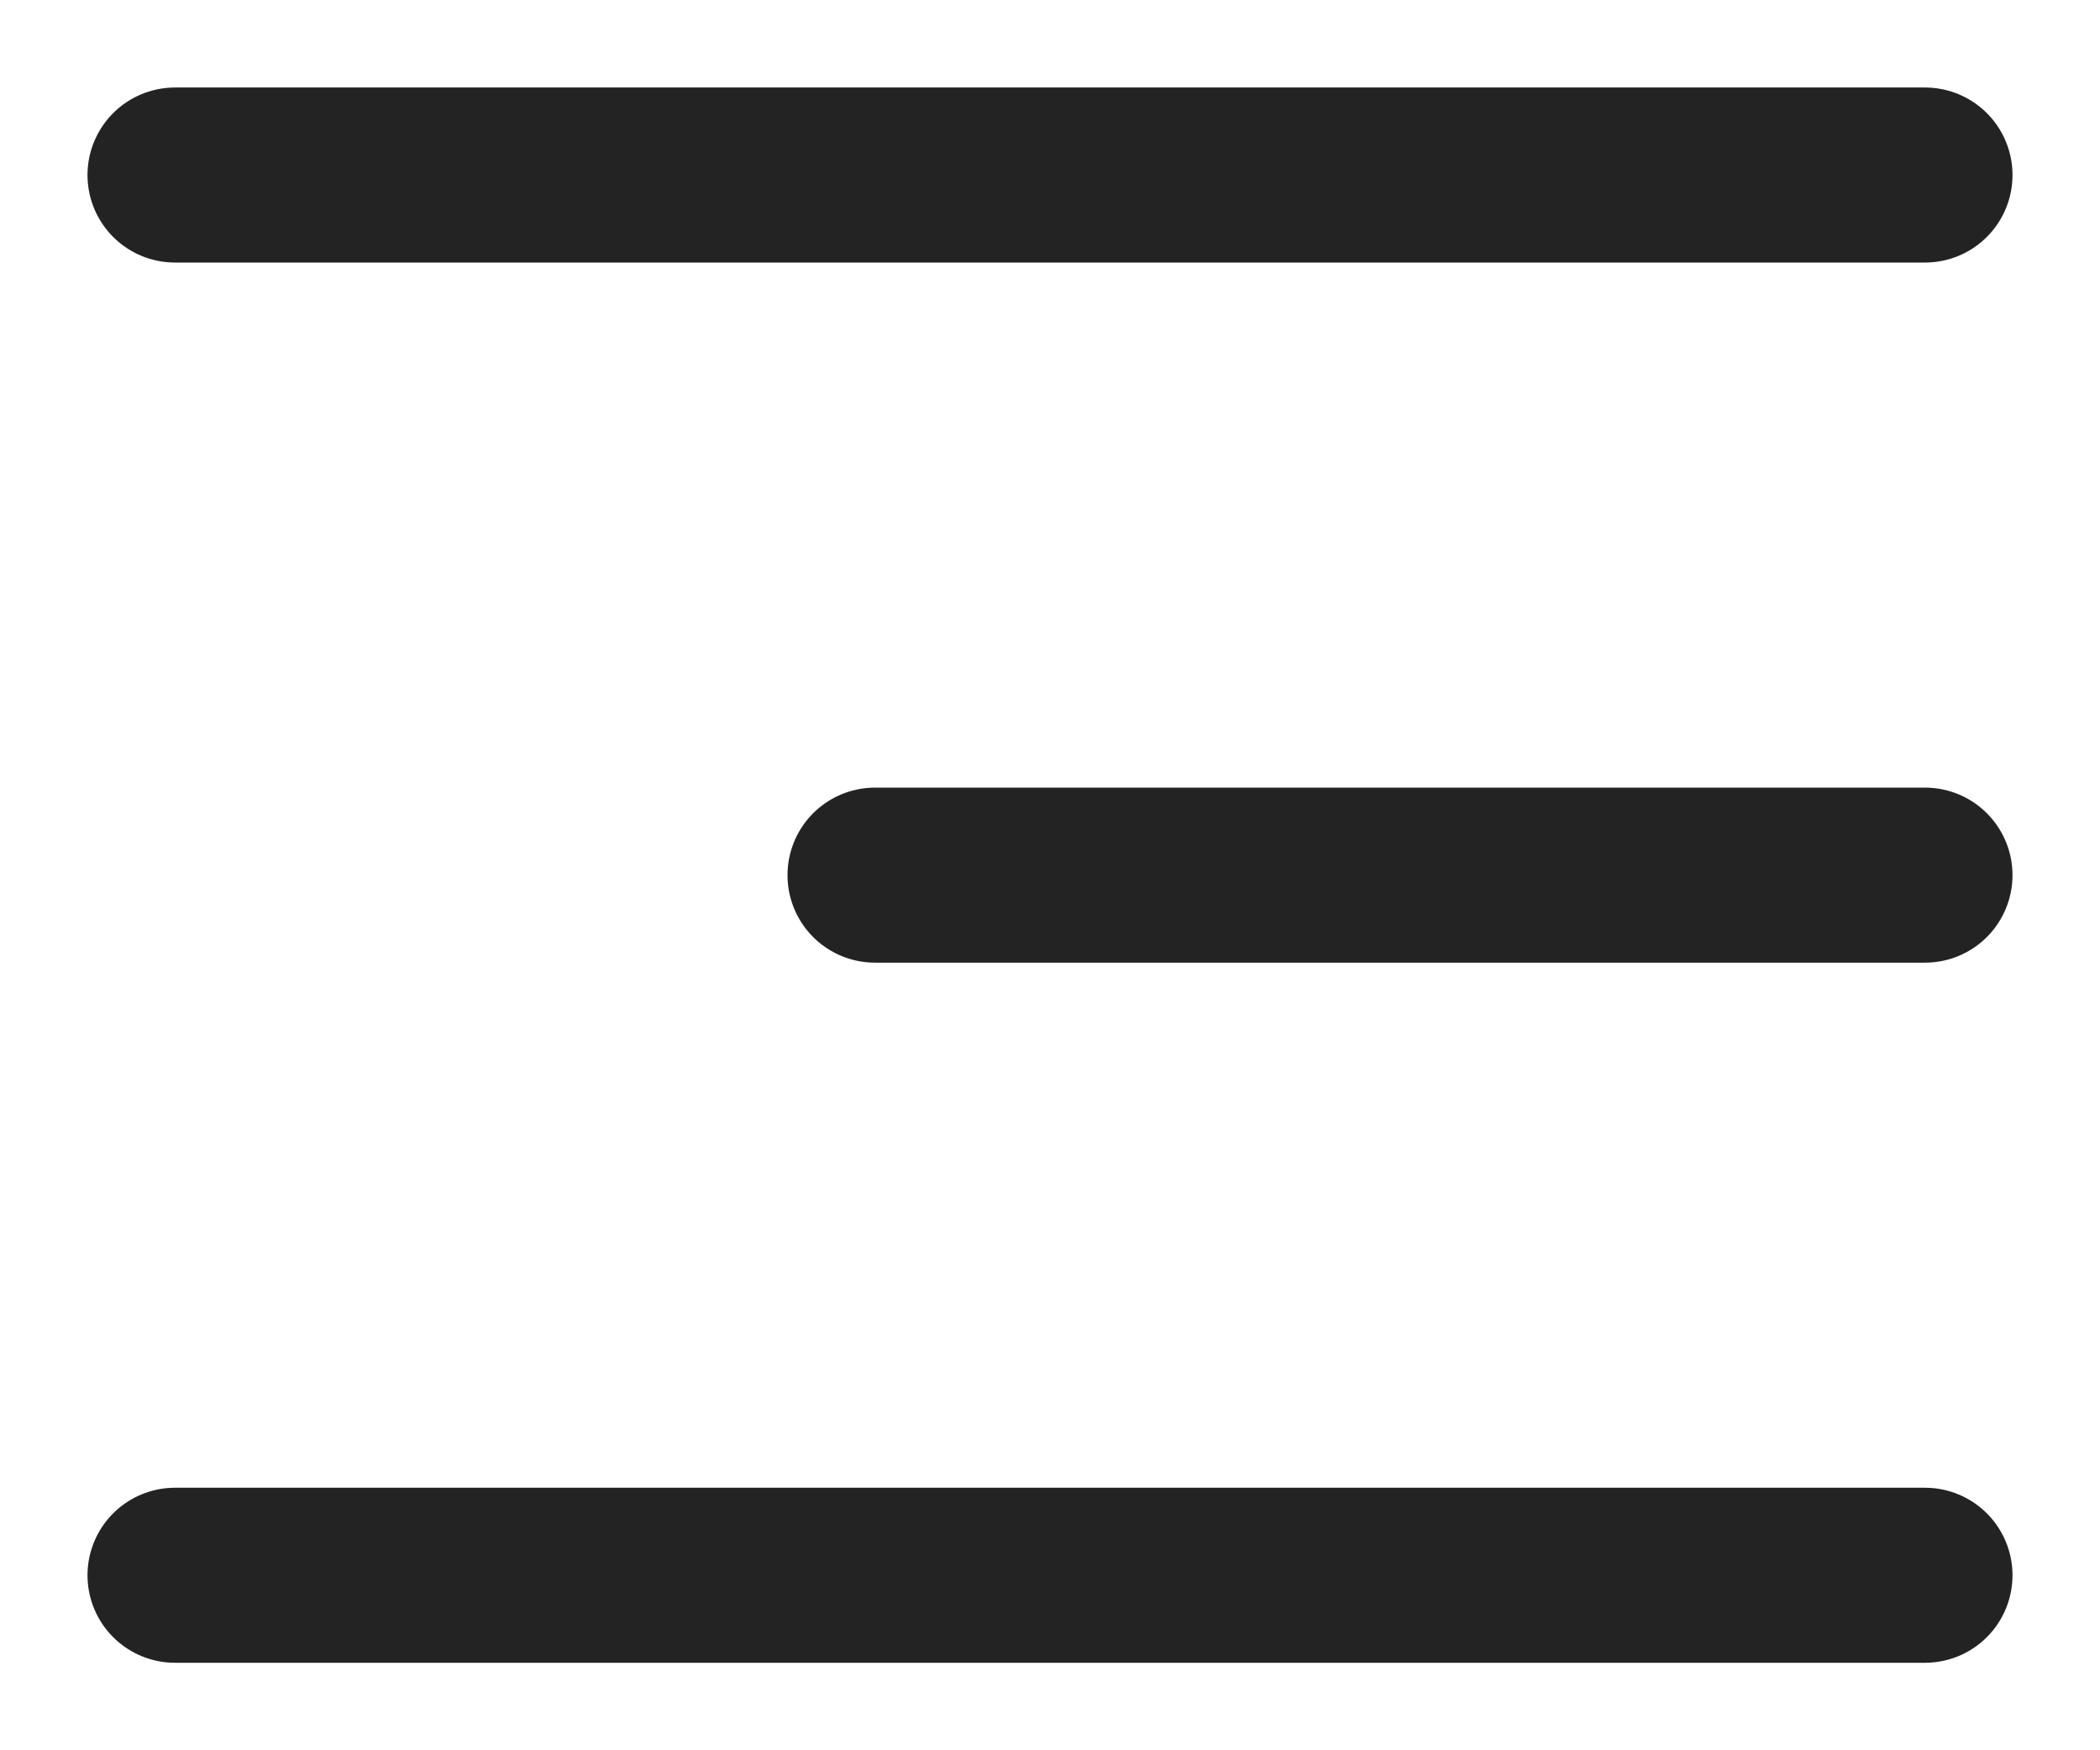 <?xml version="1.0" encoding="UTF-8"?> <svg xmlns="http://www.w3.org/2000/svg" width="12" height="10" viewBox="0 0 12 10" fill="none"><path d="M1 1H11" stroke="#232323" stroke-linecap="round"></path><path d="M5 5L11 5" stroke="#232323" stroke-linecap="round"></path><path d="M1 9H11" stroke="#232323" stroke-linecap="round"></path></svg> 